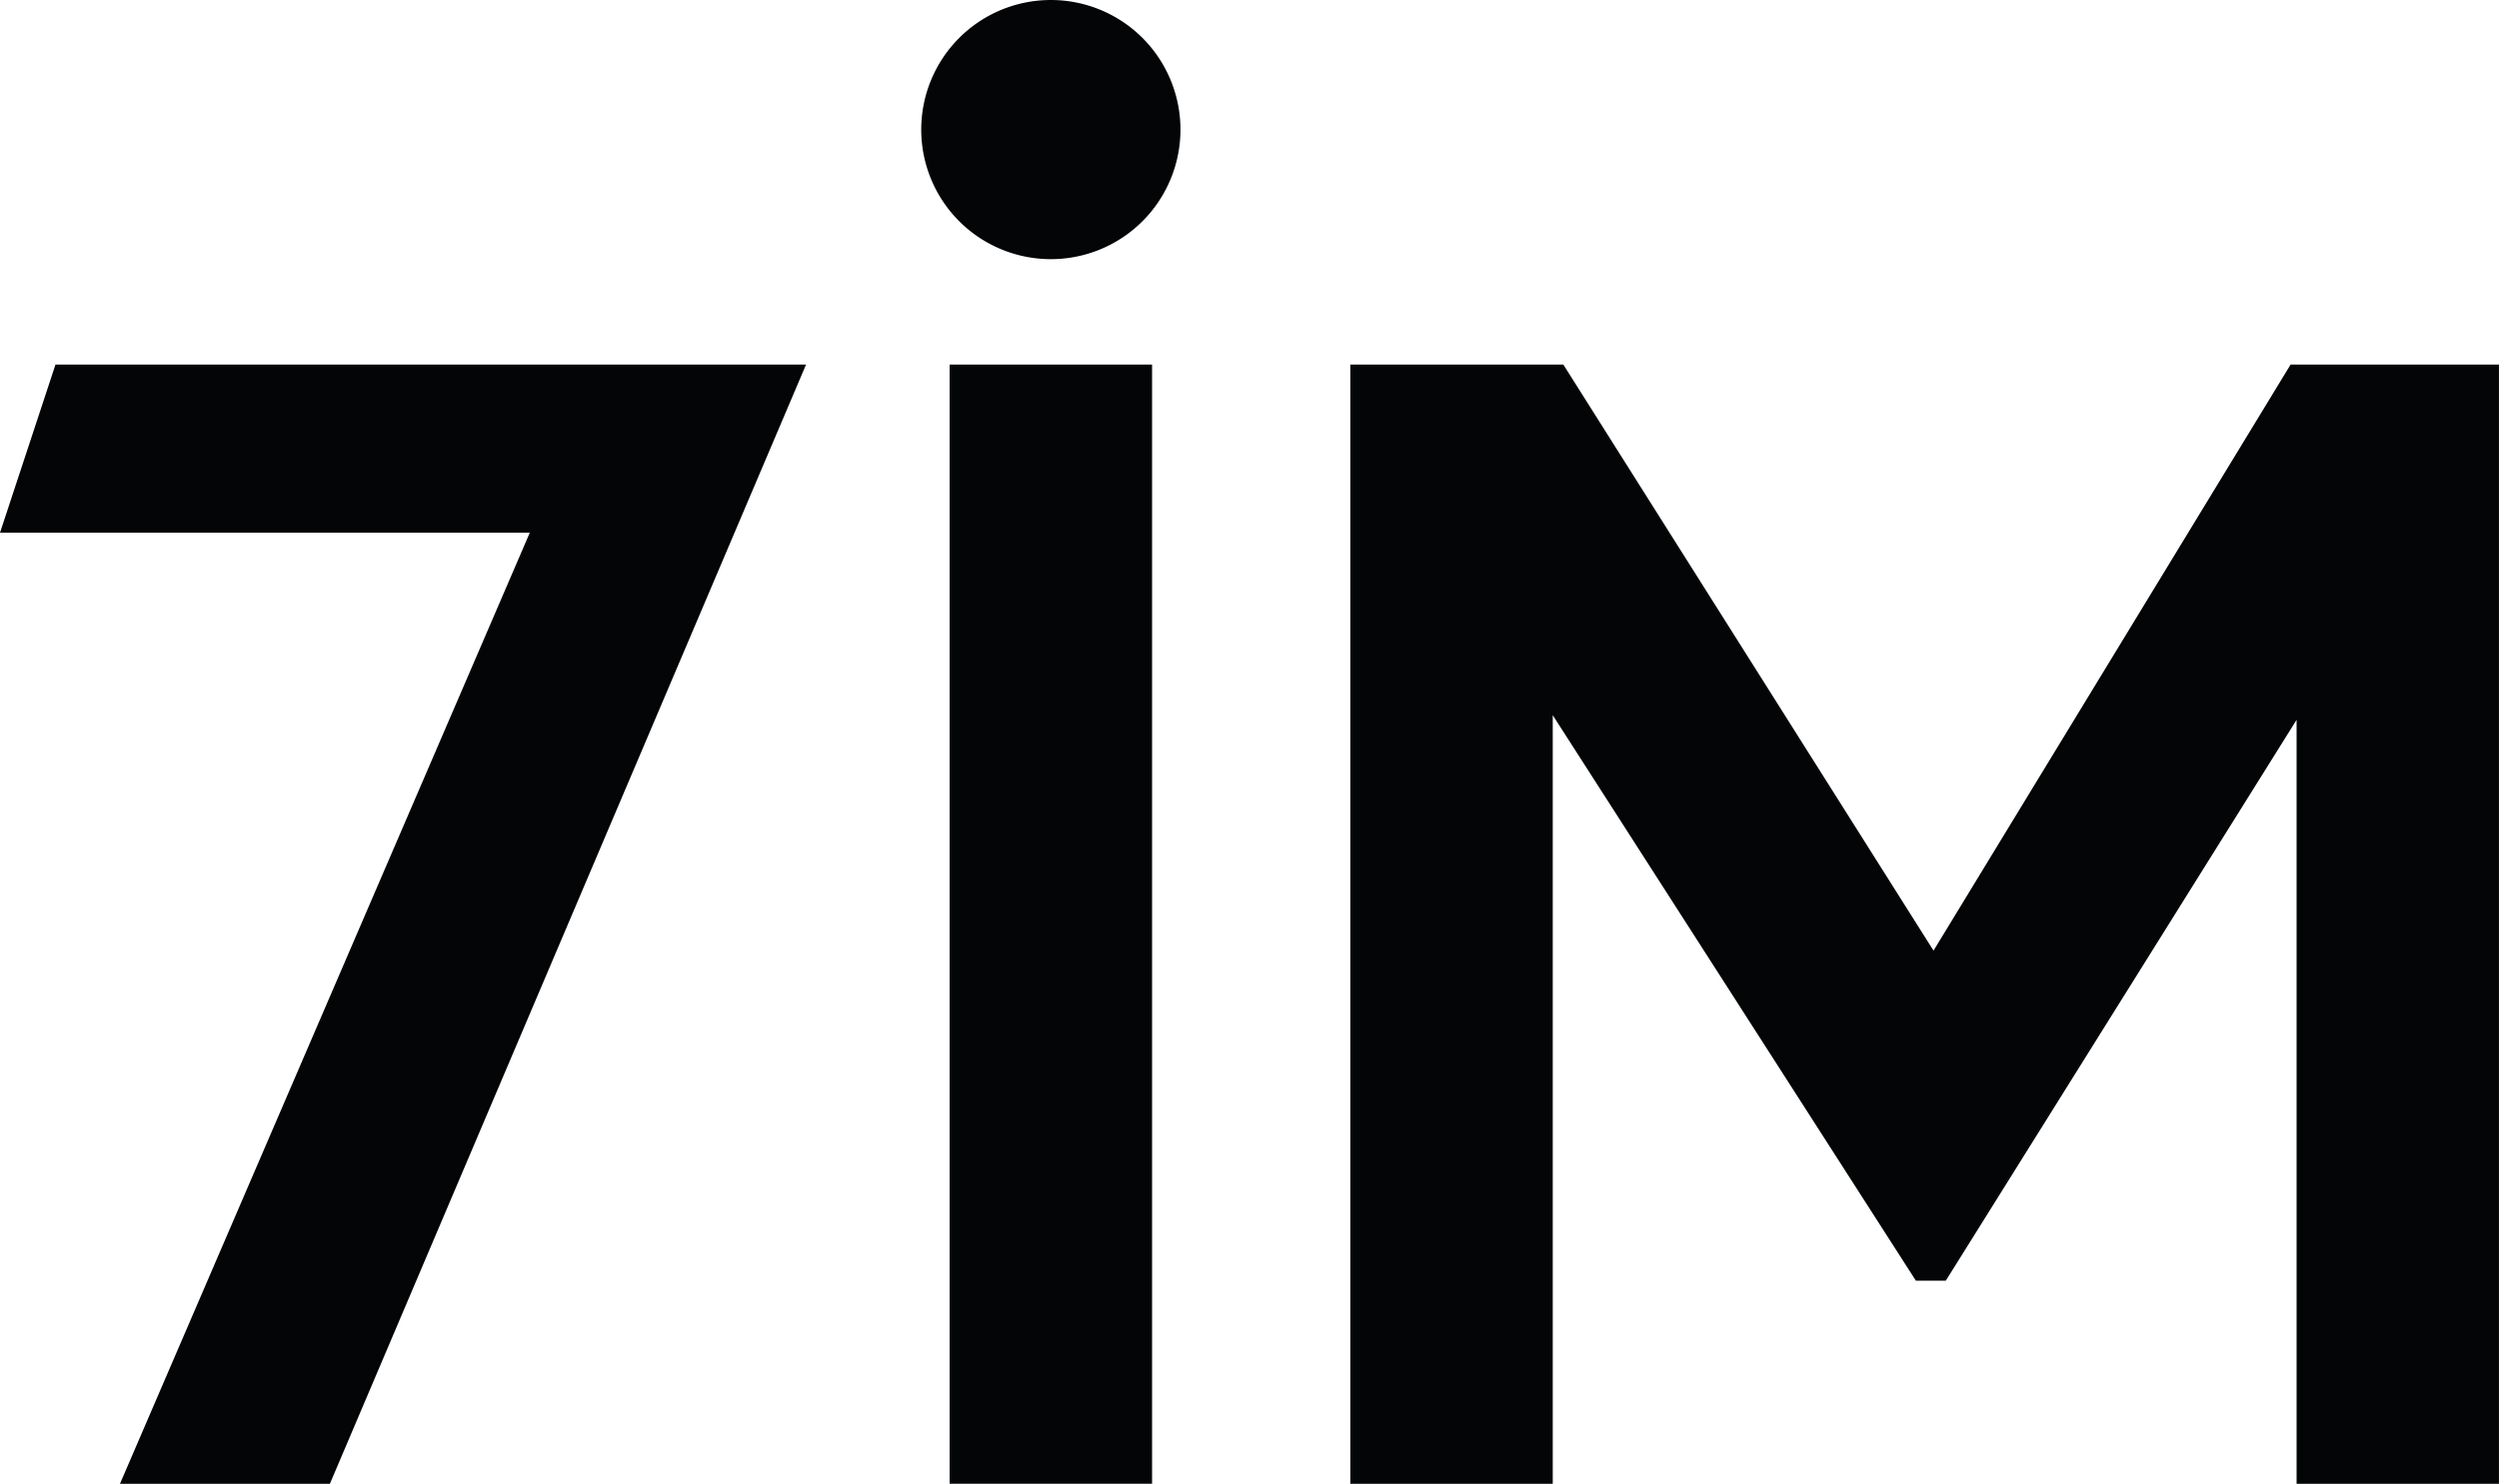 <svg xmlns="http://www.w3.org/2000/svg" xmlns:xlink="http://www.w3.org/1999/xlink" width="75" height="44.542" viewBox="0 0 75 44.542">
  <defs>
    <clipPath id="clip-path">
      <rect id="Rectangle_192" data-name="Rectangle 192" width="75" height="44.542" fill="none"/>
    </clipPath>
  </defs>
  <g id="logo_black" data-name="logo black" transform="translate(37.5 22.271)">
    <g id="logo_black-2" data-name="logo black" transform="translate(-37.5 -22.271)">
      <path id="Path_349" data-name="Path 349" d="M1.665,86.1,0,91.147H15.9L3.6,119.7H9.9L24.191,86.1Z" transform="translate(0 -75.155)" fill="#040506"/>
      <g id="Group_461" data-name="Group 461" clip-path="url(#clip-path)">
        <path id="Path_350" data-name="Path 350" d="M221.39,0a3.89,3.89,0,1,0,3.89,3.89A3.89,3.89,0,0,0,221.39,0" transform="translate(-189.852 0)" fill="#040506"/>
        <rect id="Rectangle_191" data-name="Rectangle 191" width="6.076" height="33.6" transform="translate(28.5 10.945)" fill="#040506"/>
        <path id="Path_351" data-name="Path 351" d="M324.876,96.625V119.7H318.8V86.1h6.394l11.11,17.593L347.02,86.1h6.254v33.6H347.2V96.765L336.673,113.6h-.9Z" transform="translate(-278.275 -75.155)" fill="#040506"/>
      </g>
    </g>
  </g>
</svg>

